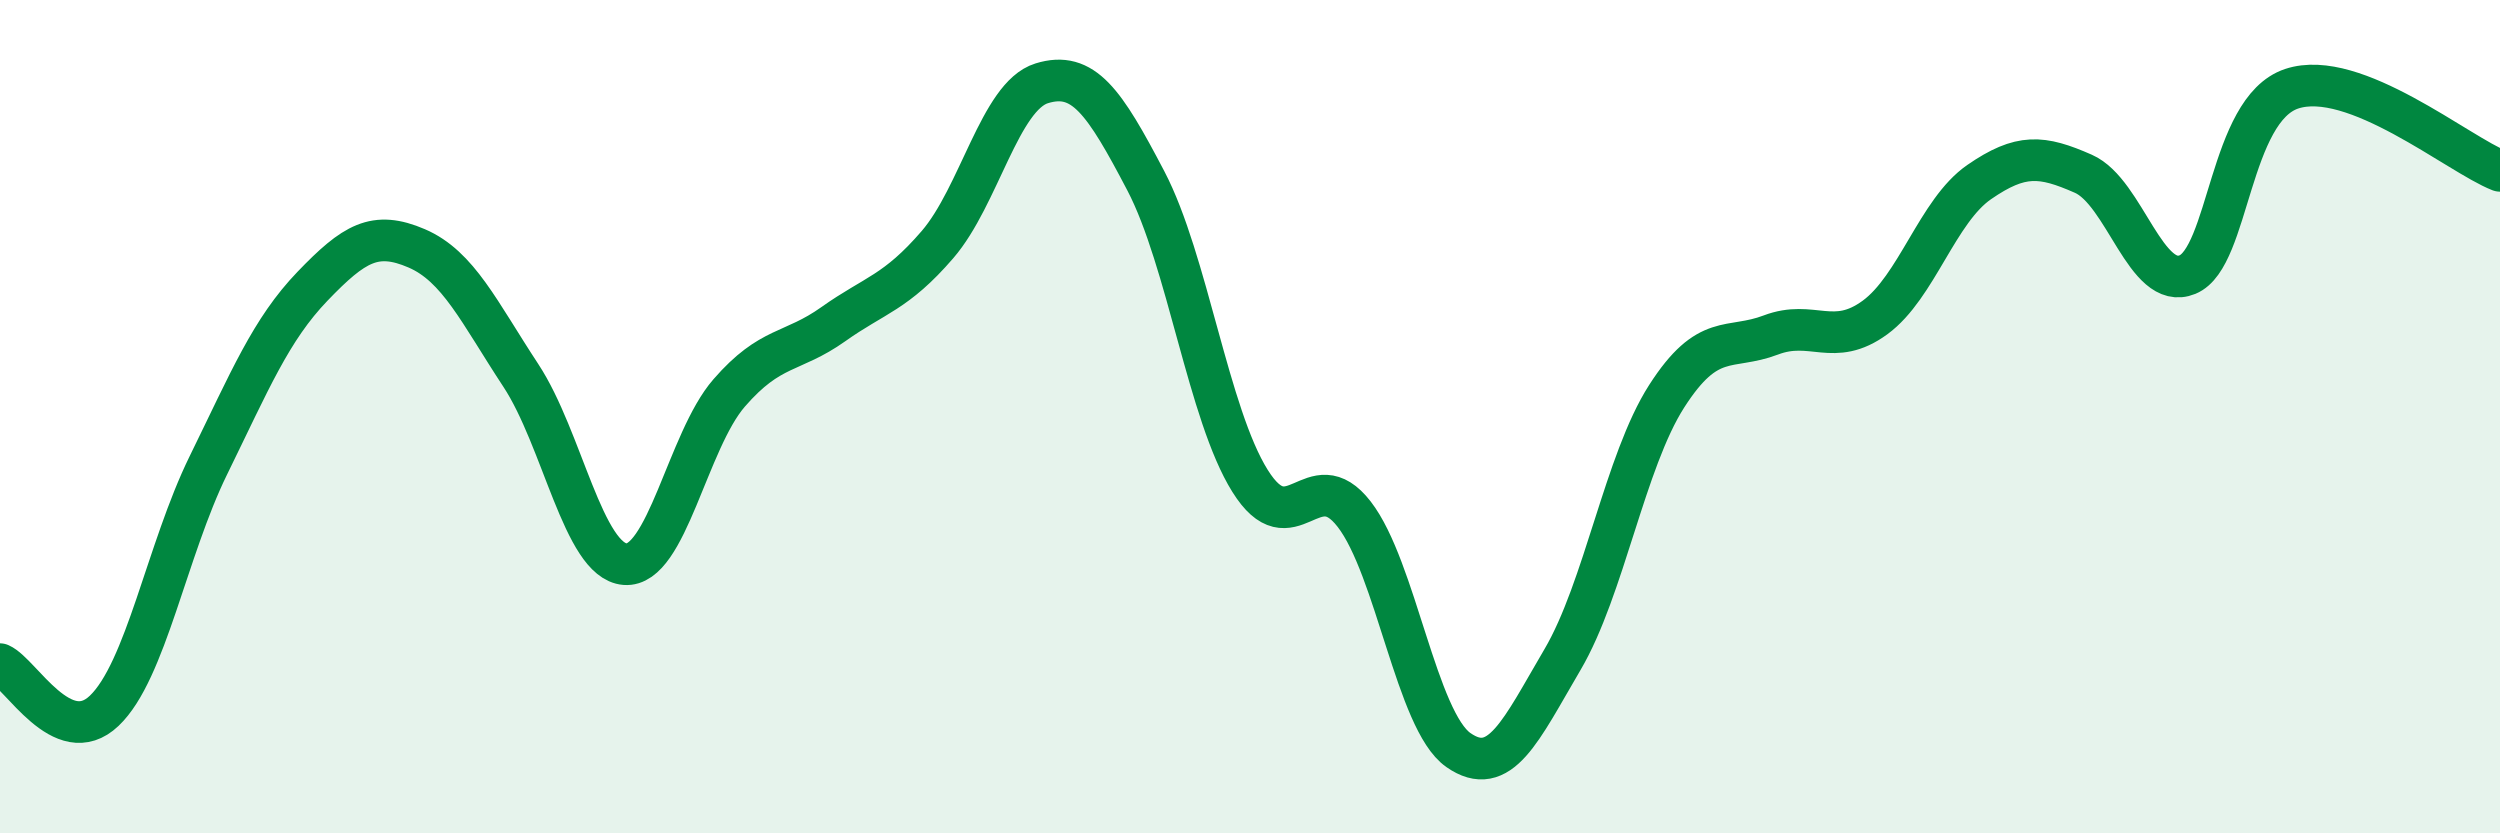 
    <svg width="60" height="20" viewBox="0 0 60 20" xmlns="http://www.w3.org/2000/svg">
      <path
        d="M 0,15.94 C 0.5,16.16 1.5,18.01 2.5,17.06 C 3.5,16.11 4,13.21 5,11.17 C 6,9.13 6.5,7.91 7.5,6.87 C 8.5,5.83 9,5.53 10,5.96 C 11,6.39 11.5,7.49 12.5,9.01 C 13.5,10.53 14,13.46 15,13.54 C 16,13.62 16.5,10.58 17.5,9.43 C 18.5,8.28 19,8.49 20,7.78 C 21,7.07 21.5,7.03 22.5,5.87 C 23.5,4.71 24,2.31 25,2 C 26,1.69 26.5,2.43 27.5,4.34 C 28.5,6.25 29,9.94 30,11.54 C 31,13.14 31.5,11.05 32.5,12.34 C 33.5,13.63 34,17.3 35,18 C 36,18.7 36.5,17.53 37.5,15.83 C 38.5,14.13 39,11.07 40,9.51 C 41,7.95 41.5,8.42 42.5,8.04 C 43.5,7.66 44,8.35 45,7.62 C 46,6.89 46.5,5.06 47.5,4.37 C 48.5,3.68 49,3.73 50,4.17 C 51,4.61 51.5,7 52.5,6.59 C 53.5,6.18 53.5,2.63 55,2.13 C 56.5,1.63 59,3.71 60,4.1L60 20L0 20Z"
        fill="#008740"
        opacity="0.1"
        stroke-linecap="round"
        stroke-linejoin="round"
      />
      <path
        d="M 0,15.94 C 0.5,16.16 1.5,18.01 2.5,17.06 C 3.5,16.11 4,13.21 5,11.17 C 6,9.13 6.5,7.91 7.5,6.87 C 8.5,5.83 9,5.53 10,5.96 C 11,6.39 11.5,7.49 12.5,9.01 C 13.5,10.53 14,13.46 15,13.54 C 16,13.62 16.5,10.58 17.5,9.43 C 18.5,8.28 19,8.49 20,7.78 C 21,7.07 21.5,7.03 22.5,5.87 C 23.5,4.71 24,2.31 25,2 C 26,1.69 26.5,2.43 27.5,4.34 C 28.5,6.25 29,9.94 30,11.54 C 31,13.14 31.5,11.05 32.5,12.34 C 33.5,13.63 34,17.3 35,18 C 36,18.7 36.5,17.53 37.5,15.83 C 38.5,14.13 39,11.07 40,9.51 C 41,7.95 41.5,8.42 42.5,8.04 C 43.5,7.66 44,8.35 45,7.62 C 46,6.89 46.5,5.06 47.5,4.37 C 48.5,3.68 49,3.73 50,4.17 C 51,4.61 51.5,7 52.5,6.59 C 53.5,6.18 53.5,2.63 55,2.13 C 56.5,1.63 59,3.71 60,4.1"
        stroke="#008740"
        stroke-width="1"
        fill="none"
        stroke-linecap="round"
        stroke-linejoin="round"
      />
    </svg>
  